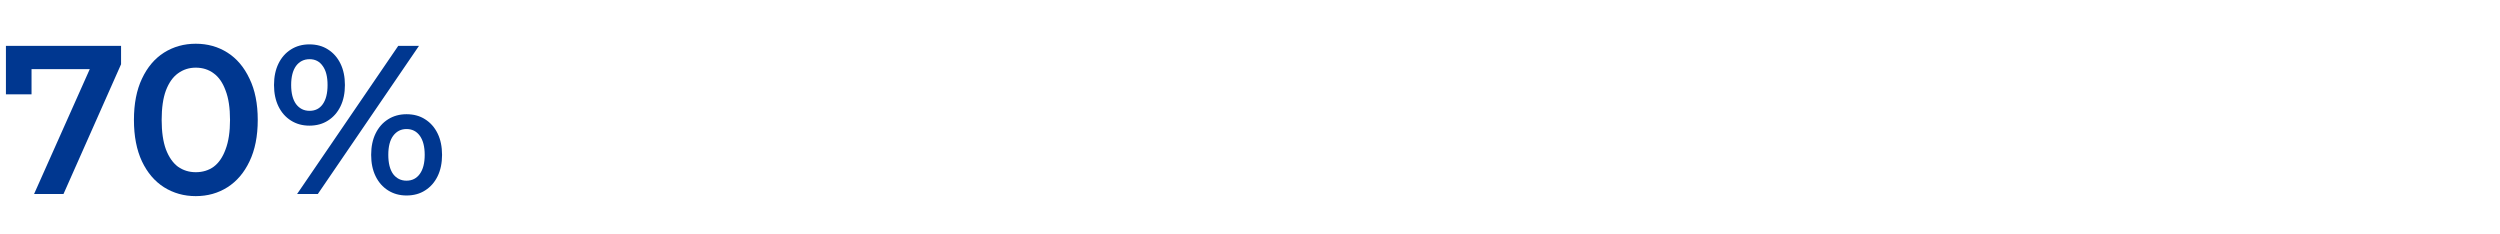<svg width="567" height="53" viewBox="0 0 567 53" fill="none" xmlns="http://www.w3.org/2000/svg">
<path d="M67.379 44L90.323 10.4H95.026L72.082 44H67.379ZM70.162 28.496C68.594 28.496 67.203 28.112 65.987 27.344C64.77 26.576 63.827 25.504 63.154 24.128C62.483 22.752 62.147 21.136 62.147 19.28C62.147 17.424 62.483 15.808 63.154 14.432C63.827 13.056 64.77 11.984 65.987 11.216C67.203 10.448 68.594 10.064 70.162 10.064C71.794 10.064 73.203 10.448 74.386 11.216C75.603 11.984 76.546 13.056 77.219 14.432C77.891 15.808 78.227 17.424 78.227 19.28C78.227 21.136 77.891 22.752 77.219 24.128C76.546 25.504 75.603 26.576 74.386 27.344C73.203 28.112 71.794 28.496 70.162 28.496ZM70.21 25.136C71.49 25.136 72.483 24.64 73.186 23.648C73.922 22.624 74.29 21.168 74.29 19.28C74.29 17.392 73.922 15.952 73.186 14.96C72.483 13.936 71.49 13.424 70.21 13.424C68.93 13.424 67.906 13.936 67.138 14.96C66.403 15.984 66.034 17.424 66.034 19.28C66.034 21.136 66.403 22.576 67.138 23.6C67.906 24.624 68.93 25.136 70.21 25.136ZM92.195 44.336C90.626 44.336 89.234 43.952 88.019 43.184C86.802 42.416 85.859 41.344 85.186 39.968C84.514 38.592 84.178 36.976 84.178 35.12C84.178 33.264 84.514 31.648 85.186 30.272C85.859 28.896 86.802 27.824 88.019 27.056C89.234 26.288 90.626 25.904 92.195 25.904C93.826 25.904 95.234 26.288 96.418 27.056C97.635 27.824 98.579 28.896 99.251 30.272C99.922 31.648 100.258 33.264 100.258 35.12C100.258 36.976 99.922 38.592 99.251 39.968C98.579 41.344 97.635 42.416 96.418 43.184C95.234 43.952 93.826 44.336 92.195 44.336ZM92.195 40.976C93.475 40.976 94.483 40.464 95.219 39.44C95.954 38.416 96.323 36.976 96.323 35.12C96.323 33.264 95.954 31.824 95.219 30.8C94.483 29.776 93.475 29.264 92.195 29.264C90.947 29.264 89.939 29.776 89.171 30.8C88.434 31.792 88.067 33.232 88.067 35.12C88.067 37.008 88.434 38.464 89.171 39.488C89.939 40.48 90.947 40.976 92.195 40.976Z" fill="#003790"/>
<path d="M44.393 44.48C41.737 44.48 39.337 43.808 37.193 42.464C35.081 41.12 33.417 39.168 32.201 36.608C30.985 34.016 30.377 30.88 30.377 27.2C30.377 23.52 30.985 20.4 32.201 17.84C33.417 15.248 35.081 13.28 37.193 11.936C39.337 10.592 41.737 9.92 44.393 9.92C47.081 9.92 49.481 10.592 51.593 11.936C53.705 13.28 55.369 15.248 56.585 17.84C57.833 20.4 58.457 23.52 58.457 27.2C58.457 30.88 57.833 34.016 56.585 36.608C55.369 39.168 53.705 41.12 51.593 42.464C49.481 43.808 47.081 44.48 44.393 44.48ZM44.393 39.056C45.961 39.056 47.321 38.64 48.473 37.808C49.625 36.944 50.521 35.632 51.161 33.872C51.833 32.112 52.169 29.888 52.169 27.2C52.169 24.48 51.833 22.256 51.161 20.528C50.521 18.768 49.625 17.472 48.473 16.64C47.321 15.776 45.961 15.344 44.393 15.344C42.889 15.344 41.545 15.776 40.361 16.64C39.209 17.472 38.297 18.768 37.625 20.528C36.985 22.256 36.665 24.48 36.665 27.2C36.665 29.888 36.985 32.112 37.625 33.872C38.297 35.632 39.209 36.944 40.361 37.808C41.545 38.64 42.889 39.056 44.393 39.056Z" fill="#003790"/>
<path d="M7.728 44L21.6 12.896L23.232 15.68H4.176L7.152 12.656V21.392H1.344V10.4H27.456V14.576L14.4 44H7.728Z" fill="#003790"/>
</svg>
